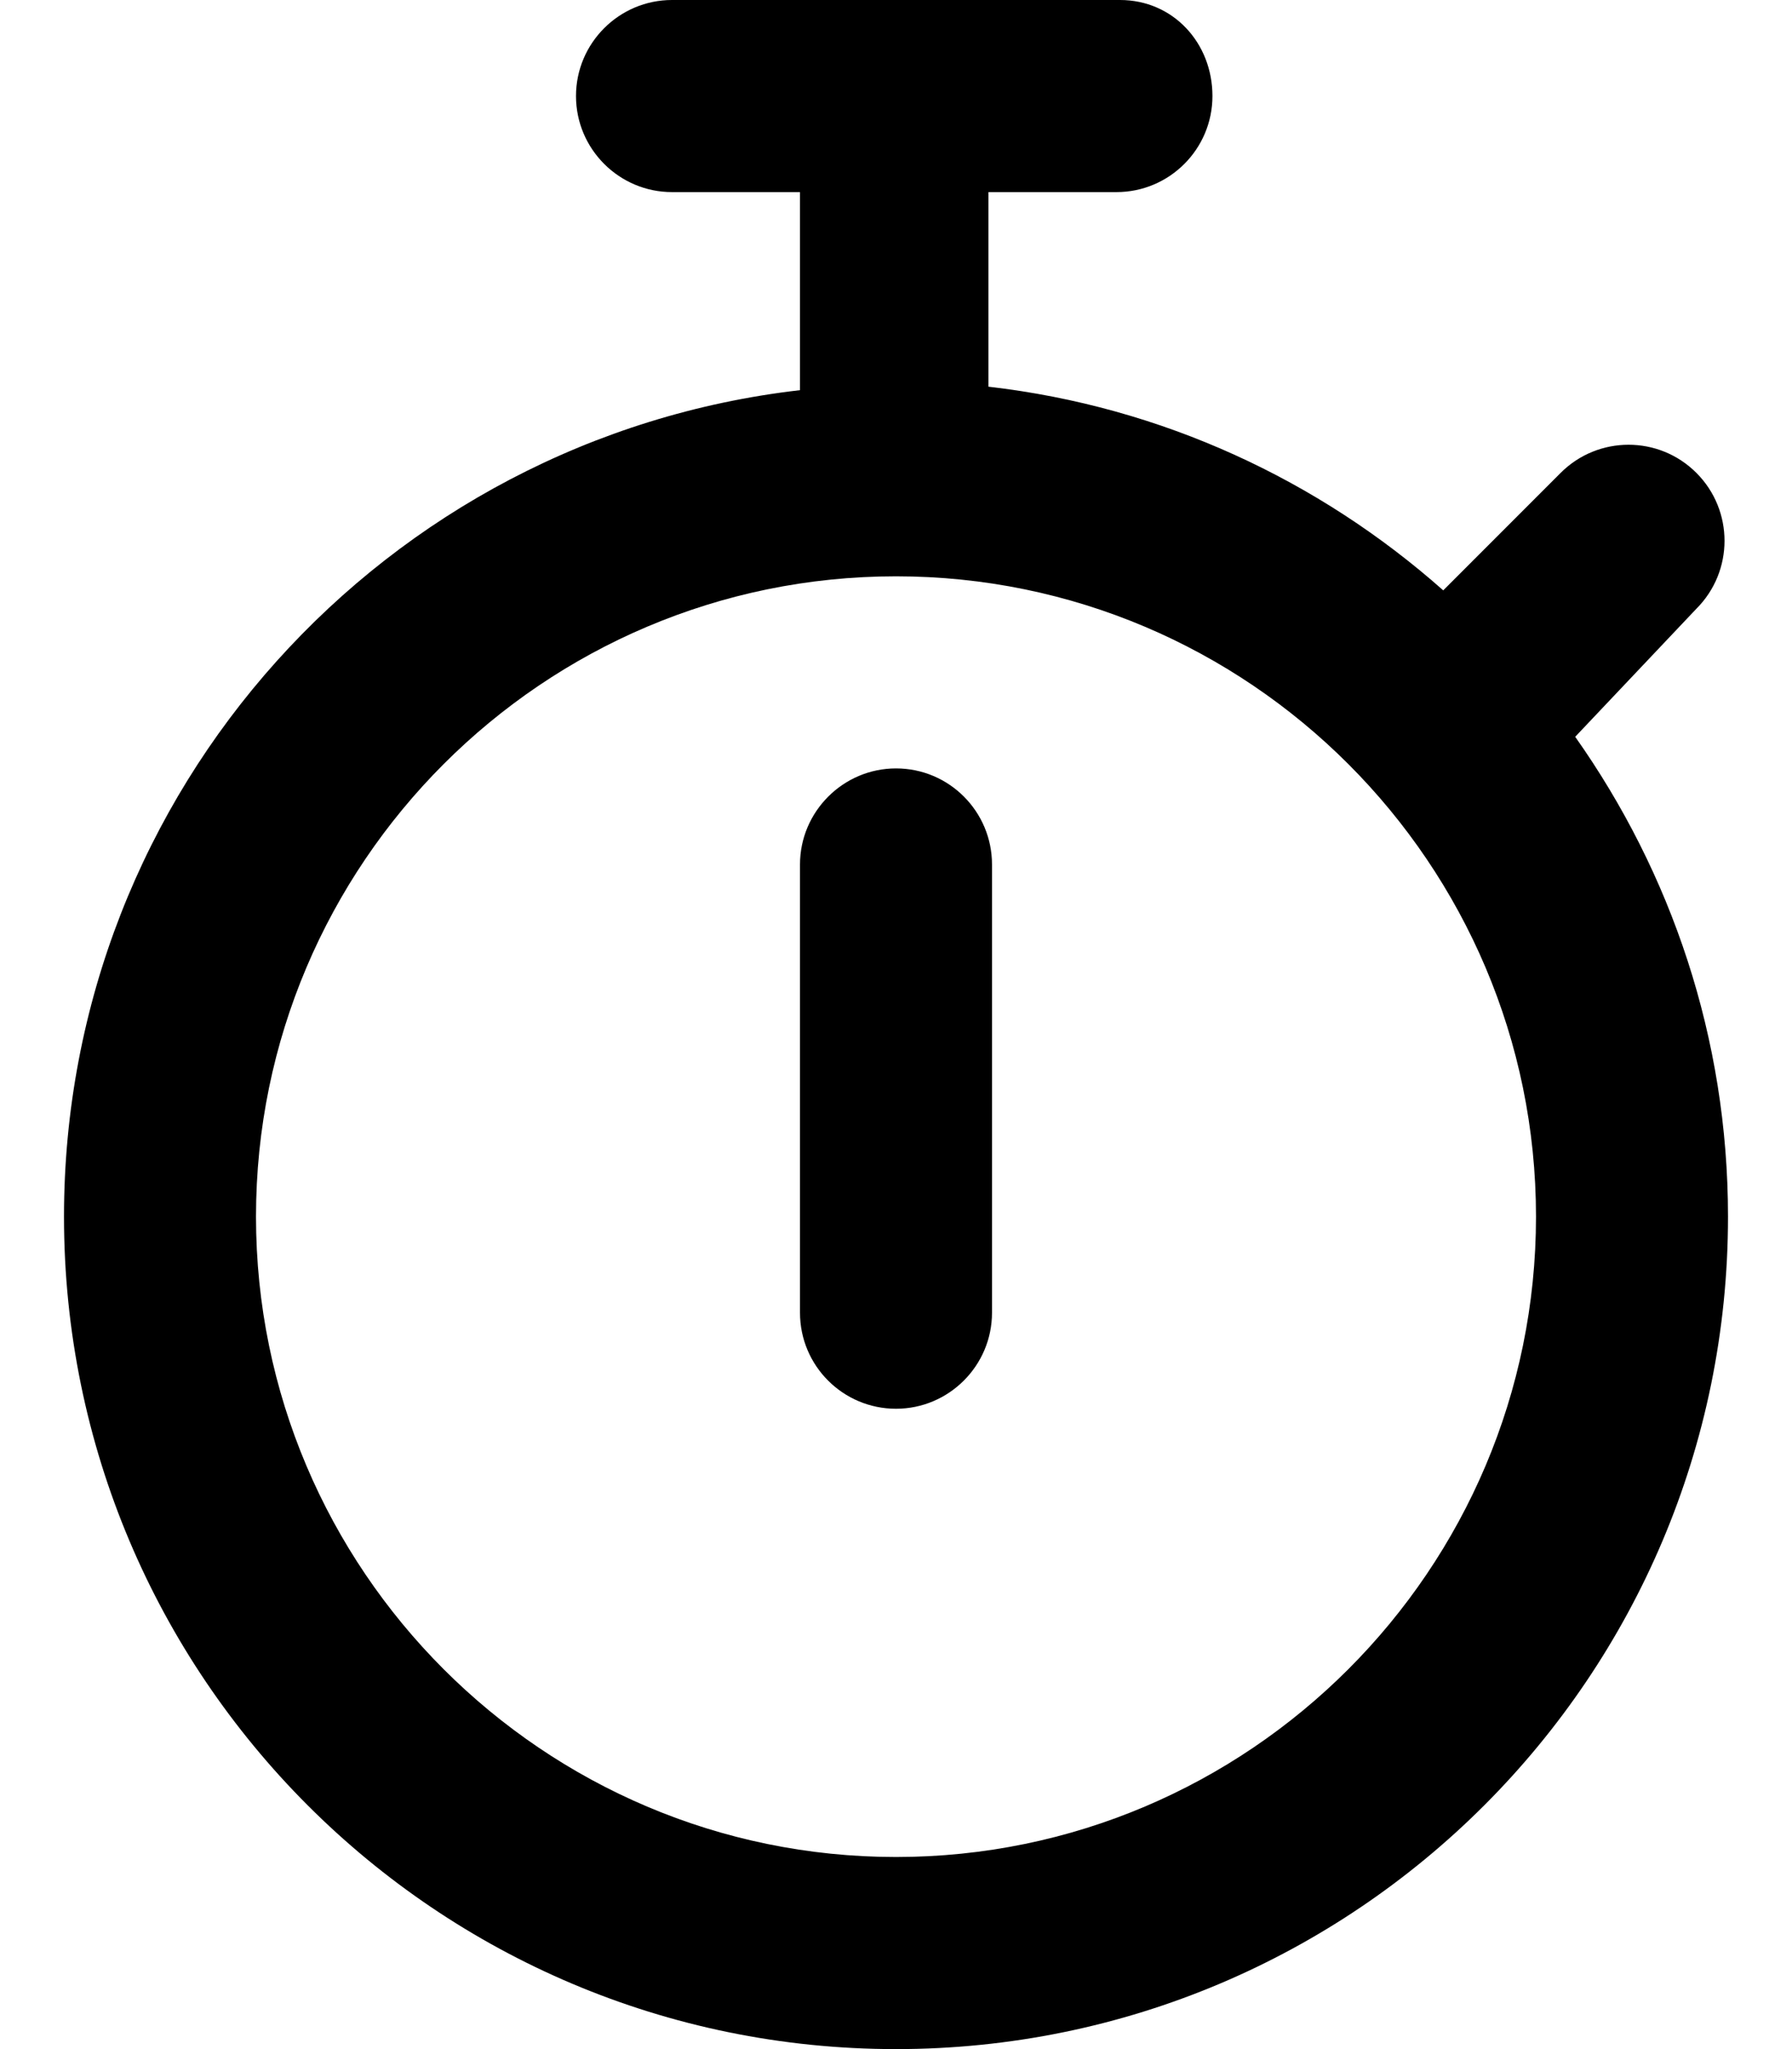 <svg xmlns="http://www.w3.org/2000/svg" viewBox="0 0 448 512"><!--! Font Awesome Pro 6.0.0-alpha3 by @fontawesome - https://fontawesome.com License - https://fontawesome.com/license (Commercial License) --><path d="M424.1 152.1c9.375-9.375 9.375-24.56 0-33.94s-24.56-9.375-33.94 0l-29.35 29.35c-31.05-27.5-70.28-45.9-113.7-50.89V48h32c13.25 0 24-10.75 24-24S293.3 0 280 0h-112C154.8 0 144 10.75 144 24S154.8 48 168 48h32v49.49C96.45 109.4 16 197.3 16 304c0 114.9 93.13 208 208 208s208-93.13 208-208c0-44.68-14.22-85.97-38.2-119.9L424.1 152.1zM224 464c-88.22 0-160-71.78-160-160s71.78-160 160-160s160 71.78 160 160S312.2 464 224 464zM224 192C210.8 192 200 202.8 200 216v112C200 341.3 210.8 352 224 352s24-10.75 24-24v-112C248 202.8 237.3 192 224 192z"/></svg>